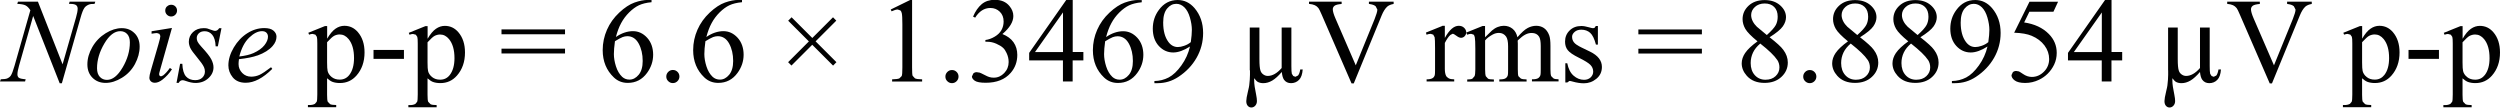<?xml version="1.0" encoding="UTF-8"?><svg id="uuid-b4f85926-4f7f-465d-a1f1-4081bb4d7be0" xmlns="http://www.w3.org/2000/svg" width="373.07" height="16.05" viewBox="0 0 373.07 16.05"><path d="M37.2,5.6c.67-.64,1.3-.95,1.9-.95,.29,0,.51,.08,.66,.23,.15,.15,.23,.35,.23,.6,0,.4-.18,.83-.54,1.28-.36,.45-.9,.83-1.62,1.16-.54,.24-1.25,.41-2.12,.51,.32-1.24,.81-2.18,1.48-2.82Zm1.23,2.68c.99-.36,1.74-.83,2.25-1.41,.39-.45,.58-.91,.58-1.4,0-.35-.15-.64-.45-.9s-.76-.38-1.38-.38c-.86,0-1.7,.25-2.51,.76s-1.49,1.22-2.03,2.13-.81,1.81-.81,2.68c0,.65,.22,1.25,.65,1.78s1.08,.81,1.93,.81c1.26,0,2.58-.69,3.97-2.07l-.18-.25c-.77,.59-1.35,.97-1.74,1.15-.39,.17-.8,.26-1.22,.26-.53,0-.98-.18-1.34-.55s-.55-.81-.55-1.33c0-.19,.02-.44,.06-.73,1.19-.13,2.11-.32,2.77-.56Zm-5.72-4.08c-.17,.28-.38,.41-.63,.41-.1,0-.3-.06-.6-.17-.3-.11-.49-.18-.58-.2-.15-.03-.32-.04-.51-.04-.65,0-1.18,.2-1.59,.59-.41,.39-.62,.87-.62,1.44,0,.31,.08,.62,.22,.93,.15,.31,.49,.78,1.01,1.4,.52,.62,.87,1.11,1.03,1.46,.09,.2,.14,.42,.14,.65,0,.36-.13,.67-.39,.92s-.61,.37-1.06,.37c-.58,0-1.04-.18-1.37-.55s-.52-1-.55-1.89h-.33l-.54,2.85h.33c.13-.27,.33-.4,.6-.4,.11,0,.25,.04,.45,.11,.55,.2,1.04,.3,1.46,.3,.77,0,1.41-.24,1.92-.71,.51-.47,.76-1.01,.76-1.62,0-.38-.11-.77-.33-1.2s-.71-1.05-1.48-1.88c-.29-.32-.47-.56-.56-.74s-.13-.36-.13-.55c0-.28,.11-.52,.32-.72s.5-.3,.87-.3c.45,0,.83,.18,1.13,.54s.47,.93,.5,1.71h.33l.54-2.7h-.33Zm-10.09,.49v.34c.4-.06,.67-.1,.8-.1l.37,.12,.14,.32c0,.16-.09,.57-.28,1.21l-1.14,3.94c-.15,.5-.22,.86-.22,1.08s.08,.4,.23,.54c.15,.14,.35,.21,.59,.21,.36,0,.74-.16,1.14-.47,.54-.42,1.01-.93,1.41-1.54l-.31-.2c-.34,.49-.68,.86-1.01,1.12l-.32,.14-.2-.09-.08-.23c0-.08,.06-.33,.18-.75l1.74-6.16-3.03,.49Zm2.29-3.73c-.17,.17-.25,.38-.25,.62s.09,.45,.26,.62c.17,.17,.38,.26,.62,.26s.45-.09,.62-.26c.17-.17,.26-.38,.26-.62s-.08-.45-.25-.62-.38-.25-.62-.25-.45,.08-.62,.25Zm-6.62,9.12c-.72,1.23-1.5,1.84-2.33,1.84-.43,0-.78-.15-1.06-.45-.28-.3-.42-.73-.42-1.29,0-1.22,.36-2.44,1.09-3.68,.72-1.23,1.52-1.85,2.38-1.85,.42,0,.77,.15,1.03,.43,.27,.29,.4,.71,.4,1.25,0,1.27-.36,2.51-1.08,3.74Zm1.79-5.12c-.5-.51-1.14-.76-1.91-.76s-1.58,.25-2.4,.76-1.49,1.19-1.99,2.06-.74,1.73-.74,2.59c0,.81,.25,1.48,.76,1.99,.51,.51,1.16,.77,1.96,.77s1.59-.25,2.43-.76,1.48-1.19,1.95-2.05c.46-.86,.7-1.73,.7-2.61,0-.81-.25-1.48-.75-1.99ZM2.68,.25l-.1,.33c.55,.02,.96,.09,1.22,.22,.26,.13,.5,.37,.73,.73L2.17,9.81c-.21,.74-.4,1.24-.57,1.49-.12,.17-.3,.31-.54,.41-.16,.07-.47,.11-.94,.12l-.12,.33H3.74l.09-.33c-.54-.04-.88-.12-1.02-.23-.14-.11-.21-.28-.21-.5,0-.3,.08-.73,.24-1.29L4.95,2.38l3.96,10.05h.32L12.03,2.61c.19-.69,.38-1.17,.57-1.44,.13-.19,.34-.35,.62-.47,.19-.09,.49-.13,.89-.12l.11-.33h-3.83l-.1,.33h.22c.42,0,.7,.07,.85,.19s.23,.29,.23,.51c0,.32-.08,.76-.25,1.34l-2,6.98L5.66,.25H2.68Z" fill="#010101"/><path d="M64.84,5.36c.28-.14,.55-.21,.83-.21,.52,0,.96,.23,1.34,.69,.54,.66,.81,1.61,.81,2.84,0,1.08-.24,1.92-.71,2.52-.36,.46-.84,.69-1.42,.69-.49,0-.89-.13-1.21-.39-.32-.26-.52-.56-.6-.9-.05-.21-.08-.63-.08-1.28v-3.01c.49-.53,.83-.84,1.05-.95Zm-3.75-.17c.22-.08,.4-.12,.54-.12l.42,.11,.22,.32c.05,.14,.07,.47,.07,.99v7.61c0,.59-.03,.95-.09,1.09l-.26,.31c-.23,.13-.5,.19-.83,.18h-.22v.33h4.22v-.33c-.44,0-.74-.04-.91-.13l-.35-.36c-.07-.15-.1-.5-.1-1.05v-2.45c.29,.26,.56,.44,.79,.53,.32,.12,.69,.18,1.12,.18,1,0,1.82-.37,2.48-1.12,.8-.91,1.2-2.06,1.2-3.45,0-1.24-.33-2.25-.99-3.02-.54-.63-1.21-.95-2.02-.95-.46,0-.9,.14-1.32,.43s-.84,.78-1.25,1.49v-1.88h-.33l-2.48,1,.11,.28Zm-5.35,3.59h4.54v-1.33h-4.54v1.33Zm-5.89-3.43c.28-.14,.55-.21,.83-.21,.52,0,.96,.23,1.34,.69,.54,.66,.81,1.61,.81,2.84,0,1.08-.24,1.92-.71,2.52-.36,.46-.84,.69-1.42,.69-.49,0-.89-.13-1.21-.39-.32-.26-.52-.56-.6-.9-.05-.21-.08-.63-.08-1.28v-3.01c.49-.53,.83-.84,1.05-.95Zm-3.75-.17c.22-.08,.4-.12,.54-.12l.42,.11,.22,.32c.05,.14,.07,.47,.07,.99v7.61c0,.59-.03,.95-.09,1.09l-.26,.31c-.23,.13-.5,.19-.83,.18h-.22v.33h4.22v-.33c-.44,0-.74-.04-.91-.13l-.35-.36c-.07-.15-.1-.5-.1-1.05v-2.45c.29,.26,.56,.44,.79,.53,.32,.12,.69,.18,1.12,.18,1,0,1.82-.37,2.48-1.12,.8-.91,1.2-2.06,1.2-3.45,0-1.24-.33-2.25-.99-3.02-.54-.63-1.21-.95-2.02-.95-.46,0-.9,.14-1.32,.43s-.84,.78-1.25,1.49v-1.88h-.33l-2.48,1,.11,.28Z" fill="#010101"/><path d="M204.28,.25v.33l.15,.03c.4,.06,.69,.17,.86,.33l.25,.49c0,.26-.14,.74-.41,1.42l-2.81,6.9-3.03-6.99c-.27-.62-.4-1.08-.4-1.37,0-.21,.08-.38,.25-.52s.52-.23,1.07-.28V.25h-4.87v.33c.36,.03,.65,.1,.87,.2s.39,.24,.54,.43c.09,.12,.25,.44,.48,.97l4.46,10.27h.33l4.16-10.14c.24-.59,.52-1.03,.83-1.32,.22-.19,.54-.33,.96-.4V.25h-3.67Zm-17.75,10.25c0,.41,0,.63,0,.66,0,.45-.04,.97-.11,1.57-.01,.14-.08,.45-.19,.91-.17,.7-.25,1.18-.25,1.45,0,.3,.07,.53,.22,.7s.33,.25,.54,.25,.42-.09,.58-.27,.25-.41,.25-.69c0-.25-.04-.56-.11-.91-.2-.94-.3-1.64-.3-2.1,0-.09,0-.22,0-.4,.21,.28,.39,.47,.55,.56,.23,.12,.5,.18,.81,.18,.45,0,.9-.13,1.34-.39s.91-.69,1.42-1.28c.05,.52,.16,.91,.33,1.16,.25,.34,.6,.51,1.05,.51s.87-.16,1.19-.49c.32-.32,.5-.84,.55-1.55h-.37c-.06,.42-.17,.71-.33,.9l-.39,.19-.32-.12-.21-.33c-.05-.18-.07-.57-.07-1.15V4.11h-1.45v6.04c-.69,.79-1.38,1.18-2.07,1.18-.24,0-.46-.07-.67-.22s-.35-.34-.42-.57c-.11-.31-.16-.89-.16-1.74V4.11h-1.44v6.38Zm-9.8-3.67c-.37,.13-.69,.19-.96,.19-.56,0-1.03-.25-1.41-.76-.52-.7-.78-1.66-.78-2.9,0-.93,.2-1.62,.59-2.09s.85-.7,1.37-.7c.45,0,.85,.18,1.21,.53,.35,.35,.63,.86,.82,1.52,.19,.66,.29,1.27,.29,1.84,0,.46-.05,1.07-.16,1.83-.28,.23-.61,.42-.98,.54Zm-3.97,5.58c1.11,0,2.14-.31,3.08-.93,1.16-.76,2.07-1.71,2.72-2.85s.98-2.38,.98-3.71c0-1.47-.43-2.71-1.28-3.71-.7-.81-1.54-1.21-2.51-1.21-1.16,0-2.1,.5-2.82,1.49-.6,.81-.9,1.74-.9,2.79s.3,1.93,.9,2.58,1.32,.97,2.15,.97c.74,0,1.58-.3,2.5-.89-.24,1.03-.67,1.97-1.28,2.82s-1.25,1.46-1.9,1.8c-.66,.34-1.37,.52-2.13,.53v.33h.5Zm-6.72-6.86c.26-.09,.49-.14,.72-.14,.73,0,1.3,.37,1.7,1.1s.6,1.6,.6,2.6c0,.89-.2,1.58-.6,2.06s-.86,.72-1.37,.72c-.43,0-.79-.14-1.09-.41-.41-.39-.72-.91-.93-1.57-.21-.66-.31-1.27-.31-1.83,0-.49,.05-1.12,.16-1.92,.5-.31,.88-.51,1.13-.61Zm3.83-5.55c-.63,0-1.3,.13-2.03,.39s-1.49,.76-2.28,1.5c-.79,.74-1.41,1.6-1.83,2.56s-.64,1.97-.64,3.04c0,1.67,.56,3.03,1.67,4.08,.57,.54,1.26,.81,2.07,.81,1.2,0,2.16-.5,2.88-1.49,.6-.82,.91-1.73,.91-2.72s-.3-1.88-.9-2.53-1.3-.98-2.12-.98-1.7,.29-2.54,.87c.21-.8,.47-1.5,.79-2.08,.31-.58,.71-1.11,1.19-1.59,.48-.47,.96-.83,1.45-1.06s1.12-.39,1.89-.46v-.33h-.51Zm-15.42,7.77l4.18-5.92V7.77h-4.18Zm5.63,0V0h-.97l-5.53,7.89v1.12h5.04v3.15h1.45v-3.15h1.6v-1.25h-1.6Zm-14.57-5.12c.61-.97,1.37-1.46,2.28-1.46,.56,0,1.03,.19,1.41,.56,.38,.37,.57,.86,.57,1.46,0,.46-.11,.89-.32,1.27s-.55,.72-1.01,.99c-.47,.28-.93,.44-1.39,.5v.26h.28c.46,0,.91,.1,1.34,.29s.79,.4,1.04,.64c.18,.17,.35,.42,.5,.75,.21,.44,.31,.89,.31,1.35,0,.63-.22,1.18-.66,1.64s-.96,.69-1.56,.69c-.25,0-.48-.03-.69-.1-.13-.04-.38-.14-.73-.33-.35-.18-.58-.29-.68-.32l-.45-.07c-.19,0-.36,.06-.5,.19l-.21,.45c0,.23,.15,.44,.43,.64,.29,.2,.84,.3,1.64,.3,1.62,0,2.86-.49,3.72-1.48,.66-.76,.98-1.65,.98-2.68,0-.72-.19-1.35-.56-1.88s-.93-.94-1.66-1.23c1.09-.93,1.63-1.82,1.63-2.69,0-.53-.19-1.02-.58-1.49-.51-.62-1.24-.93-2.2-.93-.77,0-1.42,.22-1.94,.65-.52,.44-.95,1.06-1.29,1.86l.29,.14Zm-4.14,8.09c-.19,.19-.29,.42-.29,.69s.09,.5,.29,.69c.19,.19,.42,.29,.69,.29s.5-.1,.69-.29c.19-.19,.29-.42,.29-.69s-.09-.5-.28-.69c-.19-.19-.42-.29-.69-.29s-.5,.09-.69,.28Zm-8.32-9.05c.39-.18,.69-.27,.91-.27l.39,.13c.11,.09,.18,.23,.22,.41,.06,.25,.09,.8,.09,1.67v6.43c0,.71-.03,1.14-.1,1.29l-.34,.34c-.16,.09-.53,.13-1.09,.15v.33h4.48v-.33c-.54-.01-.9-.06-1.07-.15l-.35-.38c-.06-.16-.08-.58-.08-1.25V0h-.29l-2.9,1.42,.13,.27Zm-14.94,8.09l3.1-3.1,3.11,3.11,.5-.51-3.11-3.11,3.09-3.09-.49-.5-3.09,3.09-3.09-3.09-.51,.51,3.09,3.09-3.1,3.1,.5,.5Zm-11.72-4.24c.26-.09,.49-.14,.72-.14,.73,0,1.3,.37,1.7,1.1s.6,1.6,.6,2.6c0,.89-.2,1.58-.6,2.06s-.86,.72-1.37,.72c-.43,0-.79-.14-1.09-.41-.41-.39-.72-.91-.93-1.57-.21-.66-.31-1.27-.31-1.83,0-.49,.05-1.12,.16-1.92,.5-.31,.88-.51,1.13-.61Zm3.83-5.55c-.63,0-1.3,.13-2.03,.39s-1.49,.76-2.28,1.5c-.79,.74-1.41,1.6-1.83,2.56s-.64,1.97-.64,3.04c0,1.67,.56,3.03,1.67,4.08,.57,.54,1.26,.81,2.07,.81,1.2,0,2.16-.5,2.88-1.49,.6-.82,.91-1.73,.91-2.72s-.3-1.88-.9-2.53-1.3-.98-2.12-.98-1.7,.29-2.54,.87c.21-.8,.47-1.5,.79-2.08,.31-.58,.71-1.11,1.19-1.59,.48-.47,.96-.83,1.45-1.06s1.12-.39,1.89-.46v-.33h-.51Zm-10.5,10.74c-.19,.19-.29,.42-.29,.69s.09,.5,.29,.69c.19,.19,.42,.29,.69,.29s.5-.1,.69-.29c.19-.19,.29-.42,.29-.69s-.09-.5-.28-.69c-.19-.19-.42-.29-.69-.29s-.5,.09-.69,.28Zm-6.83-5.19c.26-.09,.49-.14,.72-.14,.73,0,1.3,.37,1.7,1.1s.6,1.6,.6,2.6c0,.89-.2,1.58-.6,2.06s-.86,.72-1.37,.72c-.43,0-.79-.14-1.09-.41-.41-.39-.72-.91-.93-1.57-.21-.66-.31-1.27-.31-1.83,0-.49,.05-1.12,.16-1.92,.5-.31,.88-.51,1.13-.61Zm3.83-5.55c-.63,0-1.3,.13-2.03,.39s-1.49,.76-2.28,1.5c-.79,.74-1.41,1.6-1.83,2.56s-.64,1.97-.64,3.04c0,1.67,.56,3.03,1.67,4.08,.57,.54,1.26,.81,2.07,.81,1.2,0,2.16-.5,2.88-1.49,.6-.82,.91-1.73,.91-2.72s-.3-1.88-.9-2.53-1.3-.98-2.12-.98-1.7,.29-2.54,.87c.21-.8,.47-1.5,.79-2.08,.31-.58,.71-1.11,1.19-1.59,.48-.47,.96-.83,1.45-1.06s1.12-.39,1.89-.46v-.33h-.51Zm-21.88,7.99h9.48v-.72h-9.48v.72Zm0-2.87h9.48v-.72h-9.48v.72Z" fill="#010101"/><path d="M238.14,3.88l-.18,.27-.22,.06c-.1,0-.3-.04-.6-.13-.45-.13-.83-.2-1.15-.2-.72,0-1.31,.22-1.76,.67-.46,.45-.68,1-.68,1.66,0,.51,.13,.93,.4,1.27,.26,.34,.82,.72,1.67,1.14s1.42,.77,1.7,1.05,.43,.62,.43,1.02c0,.33-.13,.62-.38,.86-.26,.24-.58,.36-.99,.36-.57,0-1.09-.21-1.56-.62s-.78-1.03-.94-1.85h-.29v2.87h.29l.32-.23c.12,0,.28,.03,.47,.09,.63,.18,1.2,.26,1.69,.26,.69,0,1.31-.22,1.86-.67,.55-.45,.83-1.04,.83-1.77,0-.95-.59-1.71-1.78-2.29l-1.28-.62c-.56-.27-.93-.52-1.11-.76-.19-.23-.28-.52-.28-.84,0-.26,.13-.5,.38-.72s.58-.33,.99-.33c.54,0,.98,.16,1.33,.47,.35,.31,.63,.9,.86,1.76h.29V3.88h-.29Zm-16.52,0h-.38l-2.43,.98,.13,.32c.23-.09,.42-.13,.59-.13l.36,.11c.09,.07,.15,.21,.19,.4,.05,.26,.08,.83,.08,1.71v3.08c0,.5-.04,.83-.11,1.01l-.33,.38c-.15,.08-.4,.12-.77,.12v.32h3.98v-.32c-.44,0-.73-.04-.87-.12l-.33-.36c-.07-.16-.11-.5-.11-1.03V6.03c.26-.32,.64-.61,1.12-.87,.31-.17,.62-.25,.94-.25,.46,0,.82,.19,1.08,.56,.19,.29,.29,.76,.29,1.42v3.46c0,.48-.01,.77-.04,.87-.06,.21-.18,.37-.35,.47-.17,.11-.47,.16-.92,.16v.32h4.07v-.32c-.41,0-.7-.04-.87-.14l-.35-.34c-.06-.13-.09-.48-.09-1.03v-3.84l-.02-.38,.02-.1c.45-.42,.82-.71,1.14-.87,.31-.16,.62-.23,.94-.23,.5,0,.87,.19,1.1,.56,.16,.27,.24,.73,.24,1.39v3.46c0,.47-.01,.75-.04,.85-.06,.21-.16,.35-.29,.45-.19,.13-.46,.2-.81,.2h-.17v.32h3.97v-.32c-.36,0-.62-.04-.77-.14l-.33-.33c-.08-.19-.11-.53-.11-1.04v-3.46c0-.73-.06-1.26-.19-1.6-.19-.5-.46-.86-.79-1.08-.33-.22-.71-.33-1.14-.33s-.87,.11-1.28,.33c-.42,.22-.93,.68-1.53,1.38-.12-.56-.37-.98-.73-1.27s-.8-.44-1.3-.44c-.3,0-.6,.06-.91,.18s-.59,.3-.85,.52c-.11,.09-.45,.42-1.04,1.01v-1.71Zm-6.4,0l-2.43,.98,.09,.32c.23-.09,.43-.13,.62-.13l.38,.12,.21,.39c.04,.18,.06,.74,.06,1.67v3.12c0,.47-.01,.75-.04,.85-.06,.21-.16,.35-.31,.45-.2,.13-.5,.19-.91,.19v.32h4.12v-.32c-.36,0-.64-.05-.83-.16s-.33-.24-.4-.4c-.11-.23-.17-.57-.17-1.01v-3.86c.28-.55,.55-.95,.82-1.19l.34-.18c.12,0,.31,.1,.57,.3,.26,.2,.49,.3,.69,.3s.39-.08,.54-.24,.23-.35,.23-.58c0-.26-.11-.48-.32-.68-.21-.2-.48-.29-.8-.29-.71,0-1.4,.6-2.07,1.81v-1.81h-.37Z" fill="#010101"/><path d="M341.3,.25v.33l.15,.03c.41,.06,.69,.17,.86,.33l.25,.49c0,.26-.14,.74-.41,1.42l-2.81,6.9-3.03-6.99c-.27-.62-.4-1.08-.4-1.37,0-.21,.08-.38,.25-.52s.52-.23,1.07-.28V.25h-4.87v.33c.36,.03,.65,.1,.87,.2,.21,.1,.39,.24,.54,.43,.09,.12,.26,.44,.48,.97l4.46,10.27h.33l4.16-10.14c.24-.59,.51-1.03,.82-1.32,.22-.19,.54-.33,.96-.4V.25h-3.67Zm-17.75,10.25c0,.41,0,.63,0,.66,0,.45-.04,.97-.11,1.57-.01,.14-.08,.45-.19,.91-.17,.7-.25,1.18-.25,1.45,0,.3,.07,.53,.22,.7s.33,.25,.54,.25,.42-.09,.58-.27,.25-.41,.25-.69c0-.25-.04-.56-.11-.91-.2-.94-.3-1.64-.3-2.1,0-.09,0-.22,0-.4,.21,.28,.39,.47,.55,.56,.23,.12,.5,.18,.81,.18,.45,0,.9-.13,1.34-.39,.44-.26,.91-.69,1.42-1.28,.05,.52,.16,.91,.34,1.16,.25,.34,.6,.51,1.05,.51s.87-.16,1.19-.49c.32-.32,.5-.84,.55-1.55h-.37c-.07,.42-.18,.71-.32,.9l-.39,.19-.32-.12-.21-.33c-.05-.18-.07-.57-.07-1.15V4.11h-1.45v6.04c-.69,.79-1.38,1.18-2.07,1.18-.24,0-.46-.07-.67-.22s-.35-.34-.42-.57c-.11-.31-.16-.89-.16-1.74V4.11h-1.44v6.38Zm-14.08-2.72l4.18-5.92V7.77h-4.18Zm5.63,0V0h-.97l-5.53,7.89v1.12h5.04v3.15h1.45v-3.15h1.6v-1.25h-1.6ZM302.86,.25l-2.29,4.63c1.1,.04,1.97,.19,2.61,.46,.81,.34,1.45,.82,1.92,1.45,.46,.62,.69,1.3,.69,2.02s-.26,1.38-.78,1.89c-.52,.52-1.12,.78-1.81,.78-.45,0-.9-.15-1.34-.46-.28-.19-.47-.31-.58-.36l-.4-.07c-.21,0-.38,.06-.51,.19l-.2,.43c0,.29,.16,.56,.49,.8,.32,.24,.84,.37,1.56,.37s1.4-.16,2.07-.48c.47-.23,.91-.53,1.29-.91s.71-.83,.96-1.36c.25-.53,.38-1.11,.38-1.74,0-1.08-.39-2.02-1.17-2.81-.91-.93-2.14-1.5-3.69-1.73l.78-1.6h3.59l.69-1.49h-4.27Zm-7.12,6.58c-.37,.13-.69,.19-.96,.19-.56,0-1.03-.25-1.41-.76-.52-.7-.78-1.66-.78-2.9,0-.93,.2-1.62,.59-2.09s.85-.7,1.37-.7c.45,0,.85,.18,1.21,.53,.35,.35,.63,.86,.82,1.52,.19,.66,.29,1.27,.29,1.84,0,.46-.05,1.07-.16,1.83-.28,.23-.61,.42-.98,.54Zm-3.97,5.58c1.11,0,2.14-.31,3.08-.93,1.16-.76,2.07-1.71,2.72-2.85s.98-2.38,.98-3.71c0-1.47-.43-2.71-1.28-3.71-.7-.81-1.54-1.21-2.51-1.21-1.16,0-2.1,.5-2.82,1.49-.6,.81-.9,1.74-.9,2.79s.3,1.93,.9,2.58,1.32,.97,2.15,.97c.74,0,1.58-.3,2.5-.89-.24,1.03-.67,1.97-1.28,2.82s-1.25,1.46-1.9,1.8c-.66,.34-1.37,.52-2.13,.53v.33h.5Zm-4.06-3.48c.22,.33,.33,.71,.33,1.13,0,.51-.19,.94-.57,1.3s-.89,.54-1.52,.54-1.17-.23-1.58-.68c-.41-.45-.62-1.06-.62-1.81,0-.56,.12-1.09,.35-1.57,.23-.48,.59-.93,1.08-1.34,1.27,1,2.11,1.81,2.52,2.43Zm-3-4.9c-.29-.28-.51-.57-.66-.87s-.23-.61-.23-.91c0-.46,.19-.87,.56-1.21s.86-.52,1.46-.52,1.07,.17,1.42,.52,.52,.83,.52,1.45c0,.46-.09,.88-.28,1.24s-.63,.87-1.34,1.5l-1.44-1.2Zm-1.77,3.85c-.35,.52-.53,1.04-.53,1.57,0,.67,.25,1.29,.76,1.86,.63,.71,1.51,1.06,2.65,1.06,1.04,0,1.88-.3,2.51-.89,.64-.59,.96-1.31,.96-2.15,0-.66-.22-1.29-.67-1.89-.33-.46-1.02-1.08-2.05-1.88,1-.63,1.66-1.17,1.98-1.63s.47-.92,.47-1.36c0-.67-.29-1.26-.88-1.78s-1.36-.78-2.32-.78-1.78,.28-2.38,.84-.9,1.23-.9,2c0,.5,.14,.99,.41,1.46,.27,.47,.88,1.09,1.82,1.86-.87,.63-1.48,1.2-1.83,1.72Zm-4.23,1.05c.22,.33,.33,.71,.33,1.13,0,.51-.19,.94-.57,1.3s-.89,.54-1.52,.54-1.17-.23-1.58-.68c-.41-.45-.62-1.06-.62-1.81,0-.56,.12-1.09,.35-1.57,.23-.48,.59-.93,1.08-1.34,1.27,1,2.11,1.81,2.52,2.43Zm-3-4.9c-.29-.28-.51-.57-.66-.87s-.23-.61-.23-.91c0-.46,.19-.87,.56-1.21s.86-.52,1.46-.52,1.07,.17,1.42,.52,.52,.83,.52,1.45c0,.46-.09,.88-.28,1.24s-.63,.87-1.34,1.5l-1.44-1.2Zm-1.77,3.85c-.35,.52-.53,1.04-.53,1.57,0,.67,.25,1.29,.76,1.86,.63,.71,1.51,1.06,2.65,1.06,1.04,0,1.88-.3,2.51-.89,.64-.59,.96-1.31,.96-2.15,0-.66-.22-1.29-.67-1.89-.33-.46-1.02-1.08-2.05-1.88,1-.63,1.66-1.17,1.98-1.63s.47-.92,.47-1.36c0-.67-.29-1.26-.88-1.78s-1.36-.78-2.32-.78-1.78,.28-2.38,.84-.9,1.23-.9,2c0,.5,.14,.99,.41,1.46,.27,.47,.88,1.09,1.82,1.86-.87,.63-1.48,1.2-1.83,1.72Zm-4.56,2.86c-.19,.19-.29,.42-.29,.69s.09,.5,.29,.69c.19,.19,.42,.29,.69,.29s.5-.1,.69-.29c.19-.19,.29-.42,.29-.69s-.09-.5-.28-.69c-.19-.19-.42-.29-.69-.29s-.5,.09-.69,.28Zm-4.17-1.81c.22,.33,.33,.71,.33,1.13,0,.51-.19,.94-.57,1.3s-.89,.54-1.52,.54-1.17-.23-1.58-.68c-.41-.45-.62-1.06-.62-1.81,0-.56,.12-1.09,.35-1.57,.23-.48,.59-.93,1.08-1.34,1.27,1,2.11,1.81,2.52,2.43Zm-3-4.9c-.29-.28-.51-.57-.66-.87s-.23-.61-.23-.91c0-.46,.19-.87,.56-1.21s.86-.52,1.46-.52,1.07,.17,1.42,.52,.52,.83,.52,1.45c0,.46-.09,.88-.28,1.24s-.63,.87-1.34,1.5l-1.44-1.2Zm-1.77,3.85c-.35,.52-.53,1.04-.53,1.57,0,.67,.25,1.29,.76,1.86,.63,.71,1.51,1.06,2.65,1.06,1.04,0,1.88-.3,2.51-.89,.64-.59,.96-1.31,.96-2.15,0-.66-.22-1.29-.67-1.89-.33-.46-1.02-1.08-2.05-1.88,1-.63,1.66-1.17,1.98-1.63s.47-.92,.47-1.36c0-.67-.29-1.26-.88-1.78s-1.36-.78-2.32-.78-1.78,.28-2.38,.84-.9,1.23-.9,2c0,.5,.14,.99,.41,1.46,.27,.47,.88,1.09,1.82,1.86-.87,.63-1.48,1.2-1.83,1.72Zm-15.95,.11h9.48v-.72h-9.48v.72Zm0-2.87h9.48v-.72h-9.48v.72Z" fill="#010101"/><path d="M368.52,5.36c.28-.14,.55-.21,.84-.21,.52,0,.96,.23,1.34,.69,.54,.66,.81,1.61,.81,2.84,0,1.08-.24,1.92-.71,2.52-.37,.46-.84,.69-1.43,.69-.49,0-.89-.13-1.21-.39-.32-.26-.52-.56-.6-.9-.05-.21-.08-.63-.08-1.28v-3.01c.49-.53,.83-.84,1.04-.95Zm-3.75-.17c.22-.08,.4-.12,.54-.12l.42,.11,.22,.32c.05,.14,.07,.47,.07,.99v7.61c0,.59-.03,.95-.09,1.09l-.26,.31c-.23,.13-.5,.19-.83,.18h-.22v.33h4.22v-.33c-.44,0-.74-.04-.91-.13l-.35-.36c-.07-.15-.1-.5-.1-1.05v-2.45c.29,.26,.56,.44,.79,.53,.32,.12,.69,.18,1.12,.18,1,0,1.82-.37,2.48-1.12,.8-.91,1.2-2.06,1.2-3.45,0-1.24-.33-2.25-.99-3.02-.54-.63-1.21-.95-2.02-.95-.46,0-.9,.14-1.32,.43-.42,.28-.84,.78-1.25,1.49v-1.88h-.33l-2.48,1,.11,.28Zm-5.35,3.59h4.54v-1.33h-4.54v1.33Zm-5.89-3.43c.28-.14,.55-.21,.84-.21,.52,0,.96,.23,1.34,.69,.54,.66,.81,1.61,.81,2.84,0,1.08-.24,1.92-.71,2.52-.37,.46-.84,.69-1.43,.69-.49,0-.89-.13-1.21-.39-.32-.26-.52-.56-.6-.9-.05-.21-.08-.63-.08-1.28v-3.01c.49-.53,.83-.84,1.04-.95Zm-3.75-.17c.22-.08,.4-.12,.54-.12l.42,.11,.22,.32c.05,.14,.07,.47,.07,.99v7.61c0,.59-.03,.95-.09,1.09l-.26,.31c-.23,.13-.5,.19-.83,.18h-.22v.33h4.22v-.33c-.44,0-.74-.04-.91-.13l-.35-.36c-.07-.15-.1-.5-.1-1.05v-2.45c.29,.26,.56,.44,.79,.53,.32,.12,.69,.18,1.12,.18,1,0,1.82-.37,2.48-1.12,.8-.91,1.2-2.06,1.2-3.45,0-1.24-.33-2.25-.99-3.02-.54-.63-1.21-.95-2.02-.95-.46,0-.9,.14-1.32,.43-.42,.28-.84,.78-1.25,1.49v-1.88h-.33l-2.48,1,.11,.28Z" fill="#010101"/></svg>